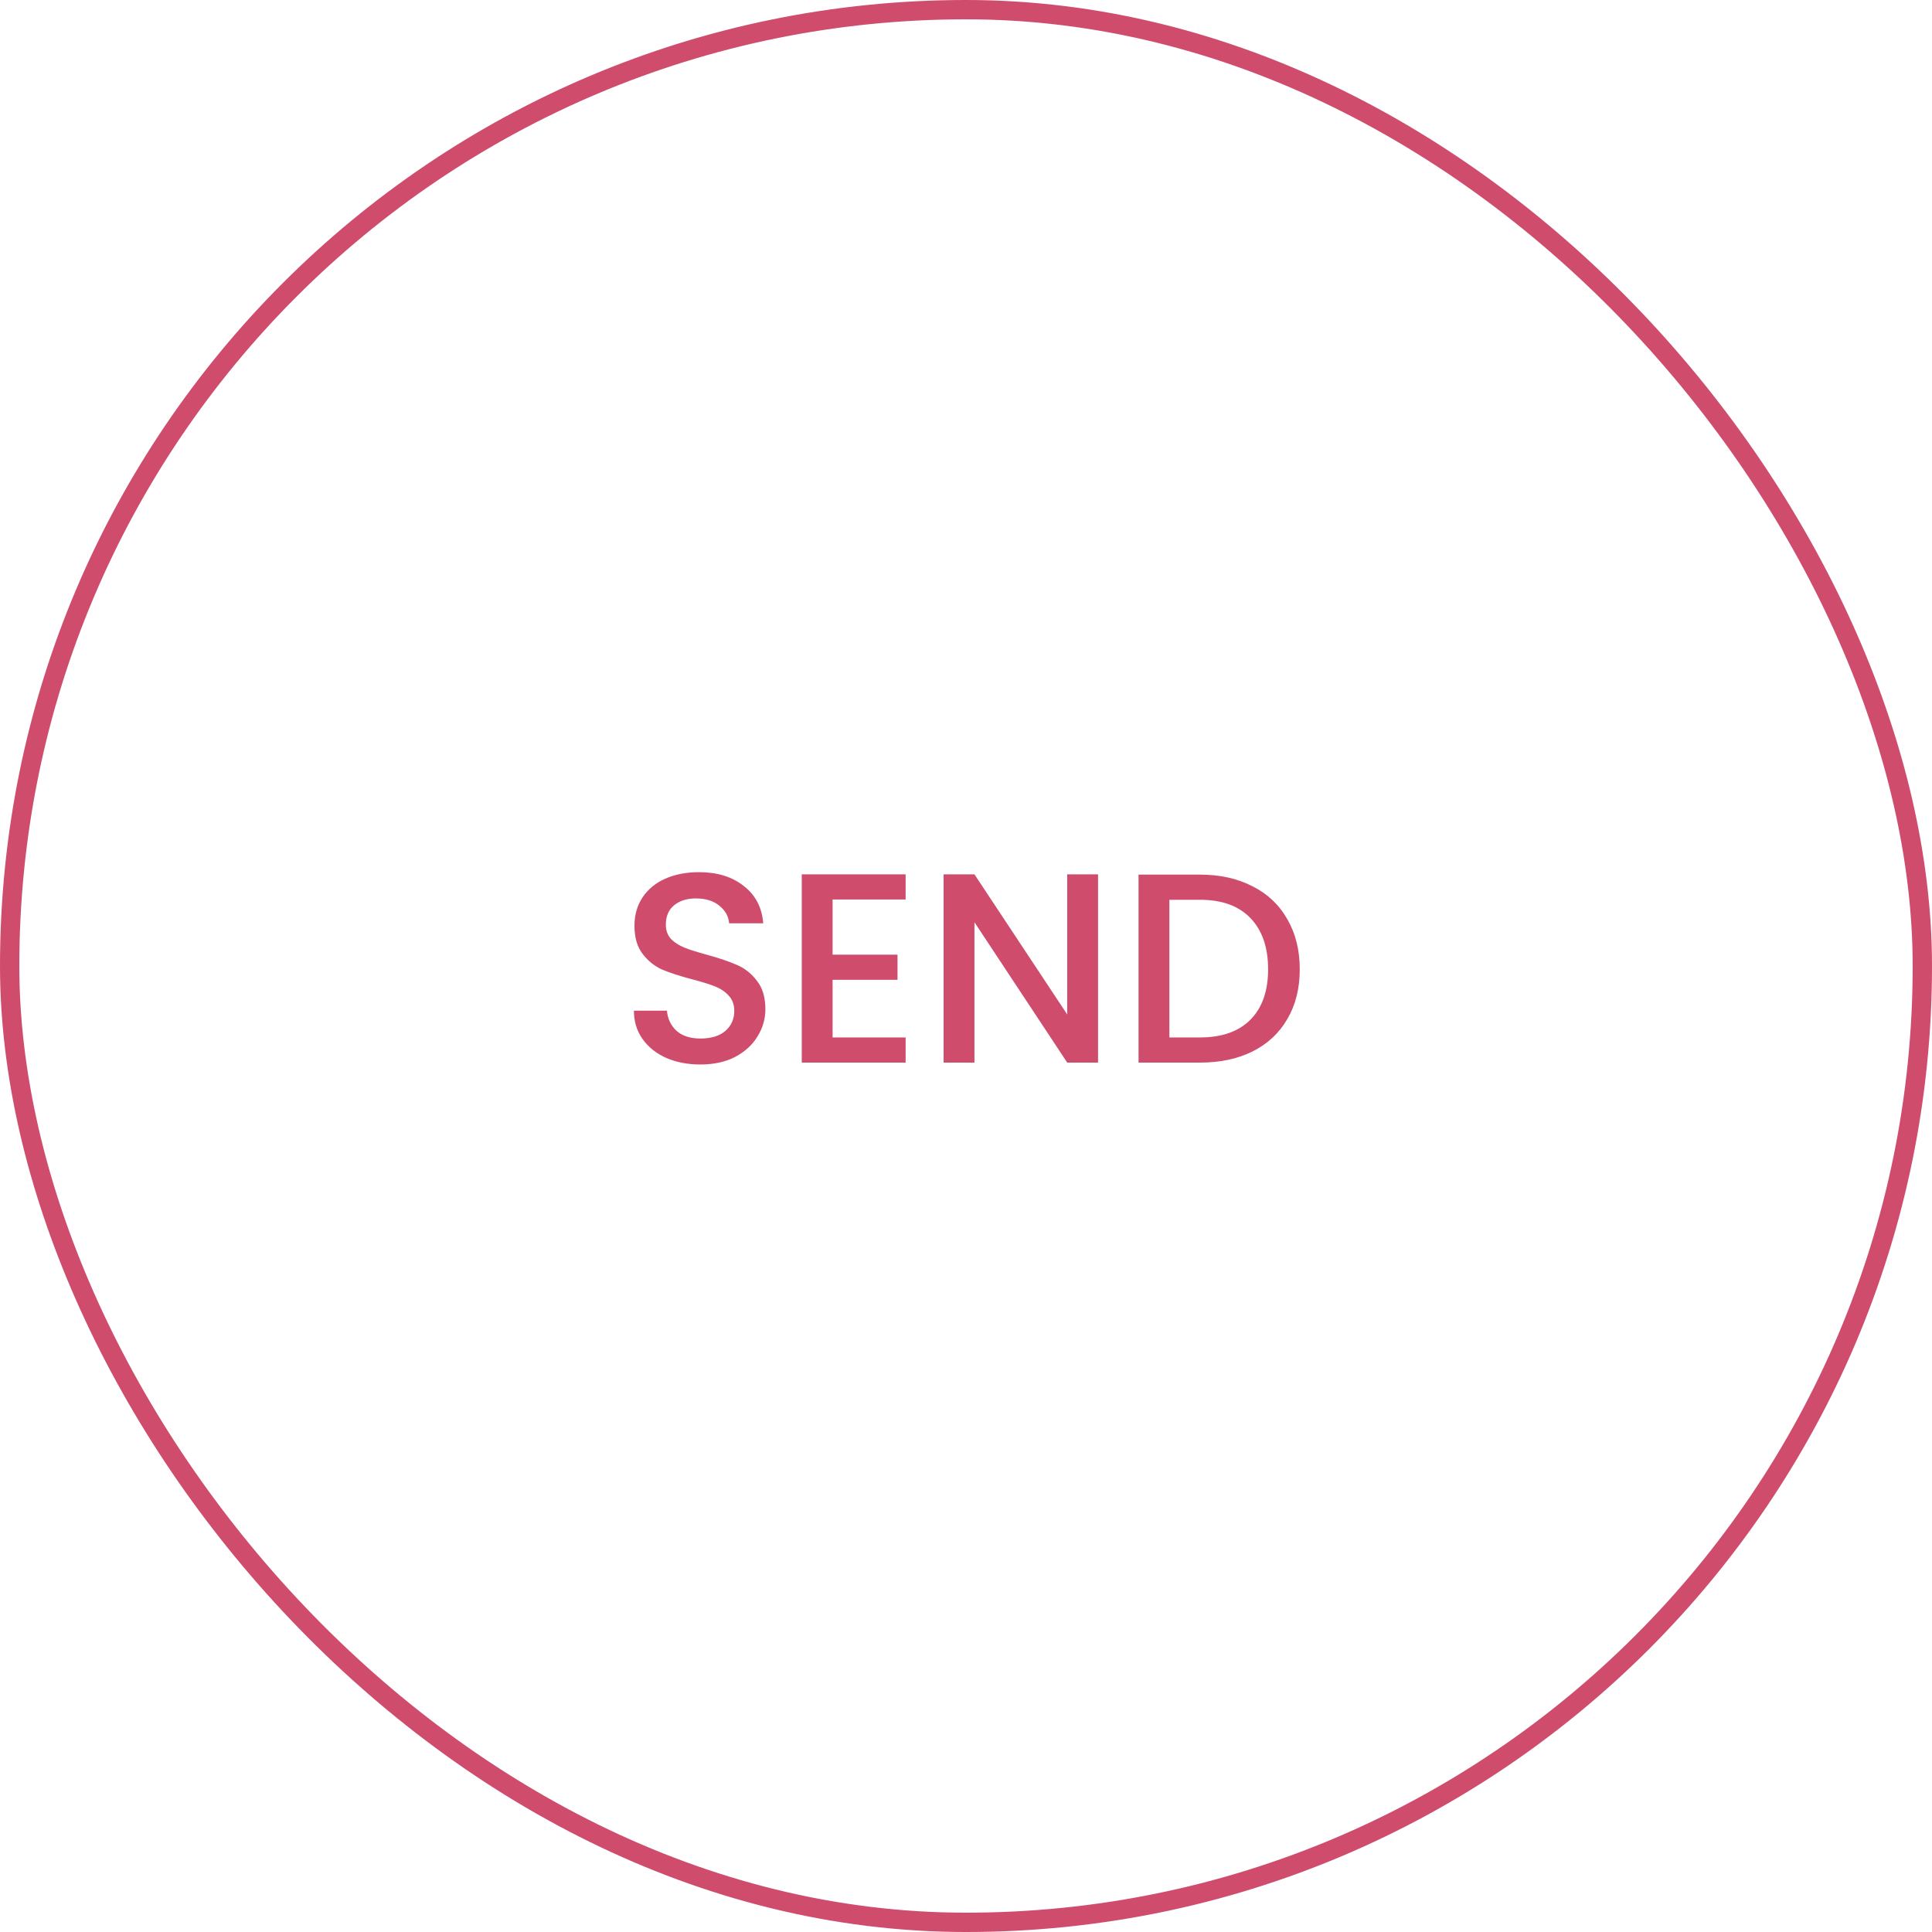 <?xml version="1.0" encoding="UTF-8"?> <svg xmlns="http://www.w3.org/2000/svg" width="100" height="100" viewBox="0 0 100 100" fill="none"> <rect x="0.5" y="0.5" width="99" height="99" rx="49.5" stroke="#CF4C6C"></rect> <path d="M36.256 55.098C35.603 55.098 35.015 54.986 34.492 54.762C33.969 54.529 33.559 54.202 33.26 53.782C32.961 53.362 32.812 52.872 32.812 52.312H34.52C34.557 52.732 34.721 53.077 35.01 53.348C35.309 53.619 35.724 53.754 36.256 53.754C36.807 53.754 37.236 53.623 37.544 53.362C37.852 53.091 38.006 52.746 38.006 52.326C38.006 51.999 37.908 51.733 37.712 51.528C37.525 51.323 37.287 51.164 36.998 51.052C36.718 50.94 36.326 50.819 35.822 50.688C35.187 50.52 34.669 50.352 34.268 50.184C33.876 50.007 33.54 49.736 33.26 49.372C32.98 49.008 32.84 48.523 32.84 47.916C32.84 47.356 32.98 46.866 33.26 46.446C33.54 46.026 33.932 45.704 34.436 45.48C34.94 45.256 35.523 45.144 36.186 45.144C37.129 45.144 37.899 45.382 38.496 45.858C39.103 46.325 39.439 46.969 39.504 47.79H37.74C37.712 47.435 37.544 47.132 37.236 46.88C36.928 46.628 36.522 46.502 36.018 46.502C35.561 46.502 35.187 46.619 34.898 46.852C34.609 47.085 34.464 47.421 34.464 47.86C34.464 48.159 34.553 48.406 34.73 48.602C34.917 48.789 35.15 48.938 35.43 49.05C35.71 49.162 36.093 49.283 36.578 49.414C37.222 49.591 37.745 49.769 38.146 49.946C38.557 50.123 38.902 50.399 39.182 50.772C39.471 51.136 39.616 51.626 39.616 52.242C39.616 52.737 39.481 53.203 39.21 53.642C38.949 54.081 38.561 54.435 38.048 54.706C37.544 54.967 36.947 55.098 36.256 55.098ZM43.095 46.558V49.414H46.455V50.716H43.095V53.698H46.875V55H41.499V45.256H46.875V46.558H43.095ZM56.835 55H55.239L50.437 47.734V55H48.841V45.256H50.437L55.239 52.508V45.256H56.835V55ZM62.109 45.27C63.145 45.27 64.05 45.471 64.825 45.872C65.609 46.264 66.211 46.833 66.631 47.58C67.06 48.317 67.275 49.181 67.275 50.17C67.275 51.159 67.06 52.018 66.631 52.746C66.211 53.474 65.609 54.034 64.825 54.426C64.05 54.809 63.145 55 62.109 55H58.931V45.27H62.109ZM62.109 53.698C63.248 53.698 64.12 53.39 64.727 52.774C65.334 52.158 65.637 51.29 65.637 50.17C65.637 49.041 65.334 48.159 64.727 47.524C64.12 46.889 63.248 46.572 62.109 46.572H60.527V53.698H62.109Z" fill="#CF4C6C"></path> </svg> 
